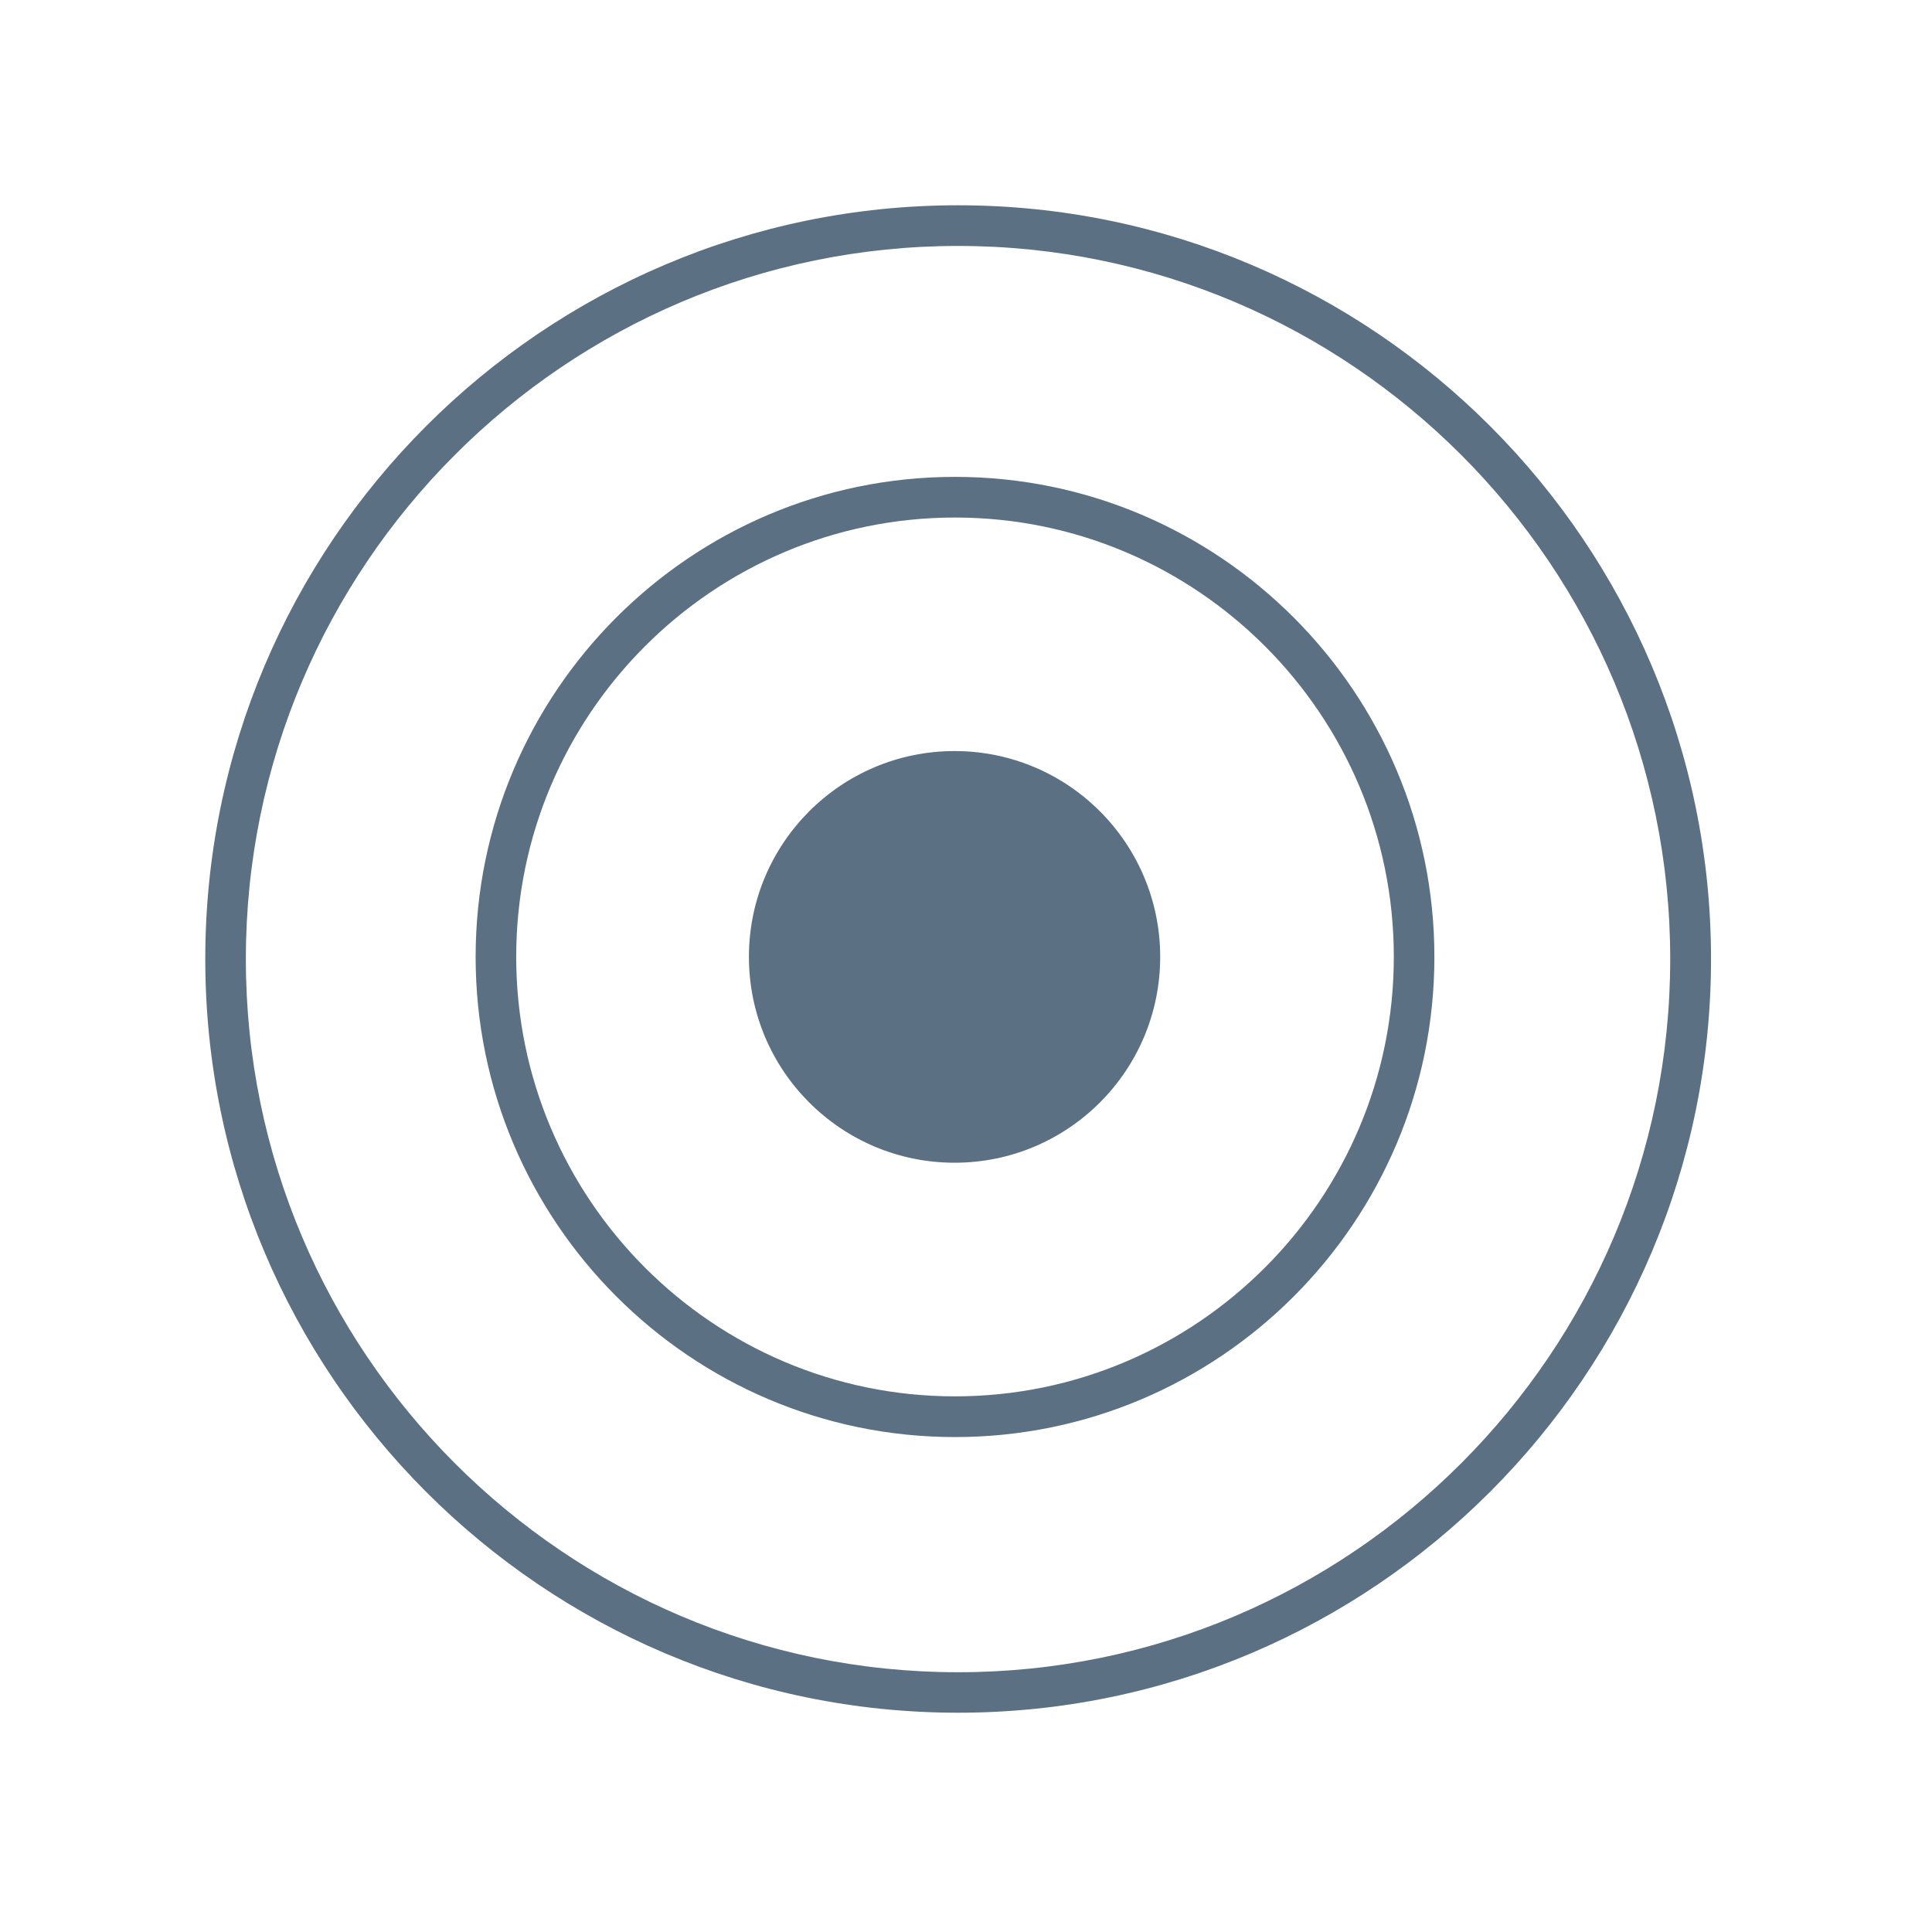 <?xml version="1.0" encoding="UTF-8"?> <svg xmlns="http://www.w3.org/2000/svg" width="80" height="80" fill="none" version="1.1" viewBox="0 0 80 80"><path d="m39.67 8.5c-17.19 0-31.17 14-31.17 31.21 0 17.21 13.98 31.21 31.17 31.21 17.19 0 31.18-14 31.18-31.21 0-17.21-13.98-31.21-31.18-31.21zm0 1.684c16.26 0 29.49 13.25 29.49 29.53 0 16.28-13.23 29.53-29.49 29.53s-29.49-13.25-29.49-29.53c0-16.28 13.23-29.53 29.49-29.53zm-.125 9.562c-10.95 0-19.85 8.916-19.85 19.88 0 10.96 8.905 19.88 19.85 19.88 10.95 0 19.85-8.916 19.85-19.88s-8.905-19.88-19.85-19.88zm0 1.684c10.02 0 18.17 8.161 18.17 18.19 0 10.03-8.154 18.2-18.17 18.2-10.02 0-18.17-8.163-18.17-18.2 0-10.03 8.152-18.19 18.17-18.19zm-.018 9.67c-4.702 0-8.516 3.816-8.516 8.523s3.814 8.523 8.516 8.523c4.702 0 8.514-3.816 8.514-8.523s-3.812-8.523-8.514-8.523z" fill="#5b7083"></path></svg> 